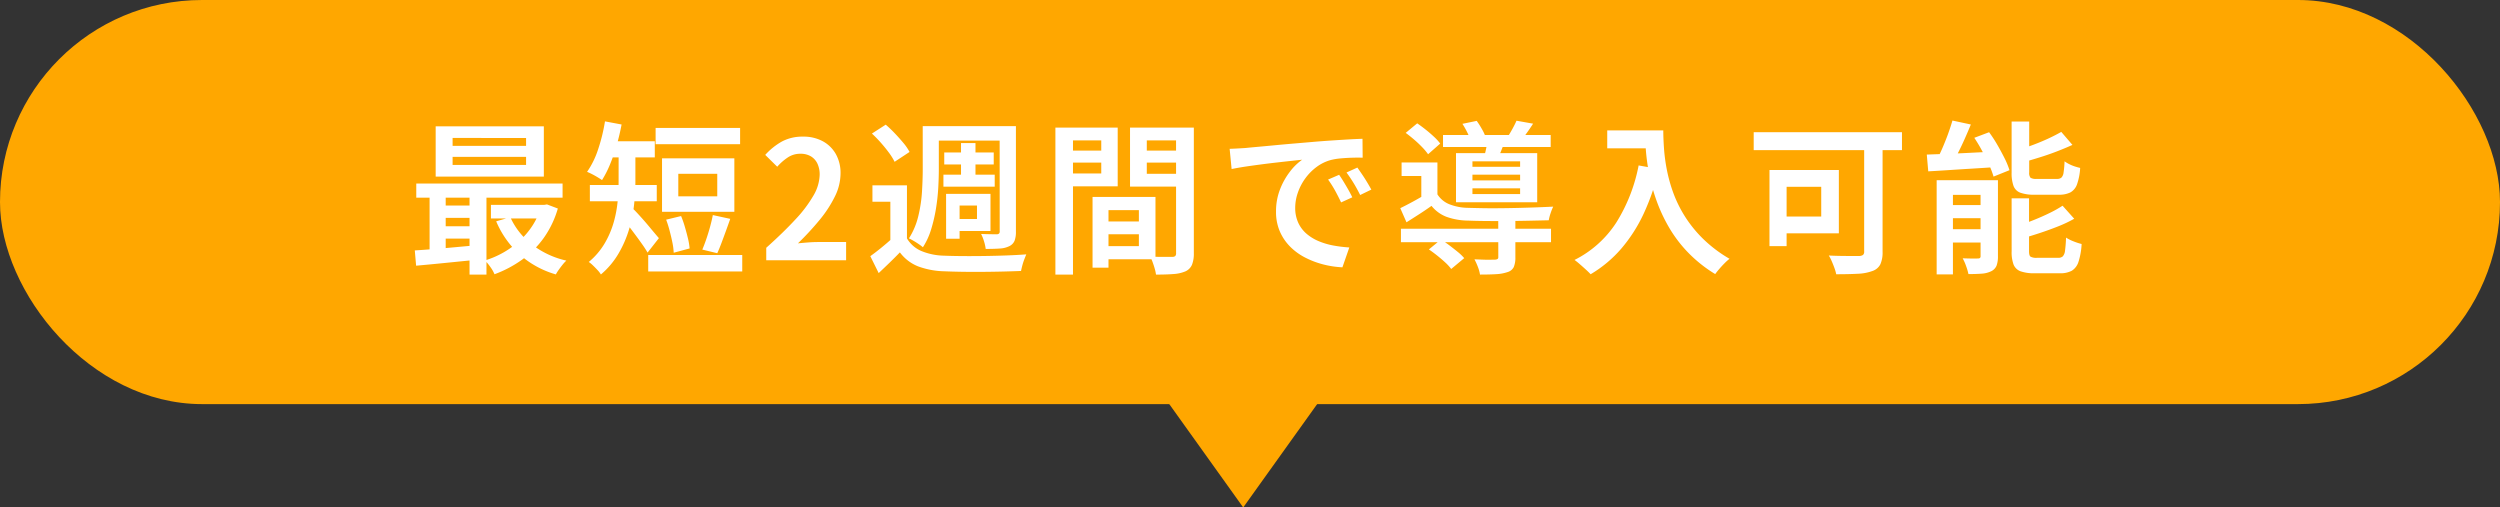 <svg xmlns="http://www.w3.org/2000/svg" width="365" height="74.086" viewBox="0 0 365 74.086">
  <rect x="0" y="0" width="365" height="74.086" fill="#333333" stroke="none"/>
  <g id="グループ_537" data-name="グループ 537" transform="translate(-777.5 -7622)">
    <g id="グループ_186" data-name="グループ 186" transform="translate(-0.5 442)">
      <rect id="長方形_308" data-name="長方形 308" width="365" height="59" rx="29.5" transform="translate(778 7180)" fill="#ffa700"/>
      <path id="多角形_15" data-name="多角形 15" d="M11.51,0l11.51,16.086H0Z" transform="translate(971.019 7254.086) rotate(180)" fill="#ffa700"/>
    </g>
    <path id="パス_643" data-name="パス 643" d="M-115.92-15.1v1.176h10.728V-15.1Zm0-2.76V-16.7h10.728v-1.152Zm-2.472-1.7H-102.6v7.344h-15.792Zm-2.832,8.352h21.36v2.064h-21.36Zm10.9,3.12h8.04V-6.1h-8.04Zm-7.368.1h5.592v1.8H-117.7Zm0,3.024h5.592v1.8H-117.7Zm10.2-1.32a10.487,10.487,0,0,0,3.144,3.972A12.776,12.776,0,0,0-99.312.048a5.213,5.213,0,0,0-.552.6q-.288.36-.552.732a6.641,6.641,0,0,0-.432.684,13.574,13.574,0,0,1-5.3-2.916,13.732,13.732,0,0,1-3.408-4.836Zm4.464-1.8h.456l.432-.072,1.584.6a14.22,14.22,0,0,1-2.1,4.356,13.839,13.839,0,0,1-3.18,3.156A17.019,17.019,0,0,1-109.8,2.04a5.237,5.237,0,0,0-.612-1.068,7.6,7.6,0,0,0-.78-.948,13.229,13.229,0,0,0,2.7-1.164,13.218,13.218,0,0,0,2.364-1.716,11.223,11.223,0,0,0,1.872-2.208,10.444,10.444,0,0,0,1.224-2.64ZM-121.44-1.44q1.2-.072,2.712-.192t3.192-.276q1.68-.156,3.36-.3l.024,2.112q-2.424.24-4.812.48t-4.284.408Zm7.992-9.1h2.472V2.088h-2.472Zm-5.832.048h2.352V-.7h-2.352Zm33-8.832h12.336v2.376H-86.28ZM-87.36-.768h13.728v2.4H-87.36Zm2.616-5.16,2.184-.528A15.073,15.073,0,0,1-82-4.848q.252.864.444,1.668a9.267,9.267,0,0,1,.24,1.452L-83.64-1.1a9.278,9.278,0,0,0-.192-1.5q-.168-.828-.4-1.7A14.862,14.862,0,0,0-84.744-5.928Zm6.816-.672,2.544.552q-.312.888-.648,1.812t-.648,1.752q-.312.828-.6,1.452l-2.184-.528q.288-.672.588-1.548t.552-1.8Q-78.072-5.832-77.928-6.6Zm-5.04-6.024v3.288h5.688v-3.288Zm-2.376-2.256h10.56v7.8h-10.56ZM-91.68-16.1h2.448v4.584q0,1.488-.18,3.288a19.885,19.885,0,0,1-.72,3.636,16.373,16.373,0,0,1-1.536,3.564,11.774,11.774,0,0,1-2.6,3.1,3.787,3.787,0,0,0-.5-.648q-.336-.36-.672-.684a3.985,3.985,0,0,0-.6-.492A10.406,10.406,0,0,0-93.7-2.5a13.2,13.2,0,0,0,1.308-3.072,16.917,16.917,0,0,0,.576-3.12q.132-1.536.132-2.856Zm-1.944-1.272H-86.4v2.352h-7.224Zm-2.256,6.384h9.768v2.376H-95.88ZM-89.76-7.7q.24.216.66.66t.912,1q.492.552.96,1.116t.852,1.02q.384.456.576.672l-1.656,2.112a14.675,14.675,0,0,0-.816-1.26q-.5-.708-1.056-1.452T-90.4-5.256q-.516-.672-.876-1.08ZM-93.672-20.28l2.424.456q-.288,1.536-.72,3.036a25.928,25.928,0,0,1-.972,2.8,15.116,15.116,0,0,1-1.164,2.28q-.24-.168-.636-.408t-.816-.456a7.636,7.636,0,0,0-.732-.336,12.528,12.528,0,0,0,1.62-3.312A25.449,25.449,0,0,0-93.672-20.28ZM-70.128,0V-1.824q2.52-2.256,4.26-4.14a18.735,18.735,0,0,0,2.64-3.5,6.3,6.3,0,0,0,.9-3.036,3.691,3.691,0,0,0-.324-1.6,2.46,2.46,0,0,0-.948-1.068,2.928,2.928,0,0,0-1.56-.384A3.239,3.239,0,0,0-67-15a7.755,7.755,0,0,0-1.524,1.344l-1.752-1.728a9.64,9.64,0,0,1,2.46-1.968,6.333,6.333,0,0,1,3.06-.7,5.893,5.893,0,0,1,2.88.672A4.826,4.826,0,0,1-59.964-15.5a5.623,5.623,0,0,1,.684,2.832,7.646,7.646,0,0,1-.828,3.36,17.558,17.558,0,0,1-2.232,3.42A41.043,41.043,0,0,1-65.5-2.472q.7-.072,1.488-.132t1.416-.06h4.128V0Zm20.544-10.944v8.76h-2.424v-6.36h-2.616v-2.4Zm0,7.752A4.486,4.486,0,0,0-47.46-1.344a9.114,9.114,0,0,0,3.3.672q1.1.048,2.64.06t3.24-.012q1.7-.024,3.3-.084t2.82-.156q-.12.288-.288.72a8.219,8.219,0,0,0-.288.888q-.12.456-.192.816-1.128.048-2.592.084t-3.036.048q-1.572.012-3.024-.012t-2.556-.072a11.773,11.773,0,0,1-3.828-.72,6.148,6.148,0,0,1-2.652-2.04q-.72.744-1.476,1.476t-1.62,1.548L-54.936-.6q.744-.528,1.584-1.212t1.608-1.38ZM-54.7-18.5l2.016-1.3a18.1,18.1,0,0,1,1.344,1.284q.672.708,1.248,1.4a7.528,7.528,0,0,1,.888,1.3l-2.184,1.44a8.487,8.487,0,0,0-.828-1.332q-.54-.732-1.188-1.464T-54.7-18.5Zm8.832-1.08H-34.92v2.112H-45.864Zm1.728,3.84h7.224v1.752h-7.224Zm-.12,3.24h7.488v1.752h-7.488Zm2.568-4.608h2.112v5.64h-2.112Zm-5.592-2.472h2.352v6.24q0,1.3-.084,2.784a29.1,29.1,0,0,1-.336,3.036,22.744,22.744,0,0,1-.7,3A10.266,10.266,0,0,1-47.256-1.9a6.323,6.323,0,0,0-.6-.456q-.384-.264-.78-.492t-.66-.348a10.616,10.616,0,0,0,1.368-3.252,20.472,20.472,0,0,0,.54-3.588q.108-1.8.108-3.312Zm11.232,0h2.376V-4.2a3.635,3.635,0,0,1-.2,1.356,1.552,1.552,0,0,1-.756.78,3.552,3.552,0,0,1-1.392.348q-.84.06-2.064.06a6.088,6.088,0,0,0-.24-1.092A6.209,6.209,0,0,0-38.76-3.84q.744.024,1.416.036t.888.012a.569.569,0,0,0,.312-.108.423.423,0,0,0,.1-.324ZM-42.888-9.7h5.5v5.424h-5.5V-6.024h3.528V-7.992h-3.528Zm-.984,0H-41.9v6.552h-1.968Zm22.584,4.032h6.768v1.872h-6.768Zm-.144-3.576H-13.3v9.1h-8.136v-1.92h5.712V-7.32h-5.712Zm-1.056,0h2.328V1.08h-2.328Zm-4.152-6.768h6.216v1.752H-26.64Zm11.136,0H-9.24v1.752H-15.5Zm5.208-3.36H-7.7V-1.032A4.4,4.4,0,0,1-7.968.648a1.883,1.883,0,0,1-.936.96,5.319,5.319,0,0,1-1.74.4q-1.044.084-2.58.084a5.838,5.838,0,0,0-.18-.852q-.132-.468-.312-.96a5.48,5.48,0,0,0-.372-.828q.672.048,1.32.048h1.9a.65.65,0,0,0,.456-.12.606.606,0,0,0,.12-.432Zm-16.128,0h7.608V-10.8h-7.608v-1.872h5.208V-17.5h-5.208Zm17.472,0V-17.5h-5.616v4.872h5.616v1.872h-8.064v-8.616Zm-18.96,0h2.568V2.088h-2.568Zm25.44,3.1q.7-.024,1.32-.06t.984-.06q.7-.072,1.776-.168t2.46-.228q1.38-.132,2.94-.264t3.216-.276q1.272-.1,2.5-.18t2.3-.144q1.08-.06,1.9-.084l.024,2.76q-.648-.024-1.5,0t-1.68.1a9.032,9.032,0,0,0-1.476.24A6.216,6.216,0,0,0,10.2-13.608a7.725,7.725,0,0,0-1.656,1.692A7.863,7.863,0,0,0,7.476-9.84,6.742,6.742,0,0,0,7.1-7.68,5.165,5.165,0,0,0,7.536-5.5,4.713,4.713,0,0,0,8.724-3.9a6.629,6.629,0,0,0,1.764,1.092,10.27,10.27,0,0,0,2.16.648A18.889,18.889,0,0,0,15-1.872l-1.008,2.9A13.816,13.816,0,0,1,11.124.588a12.633,12.633,0,0,1-2.64-1.02A8.559,8.559,0,0,1,6.312-2.04,7.228,7.228,0,0,1,4.836-4.26,7.154,7.154,0,0,1,4.3-7.1a8.806,8.806,0,0,1,.588-3.264,10.341,10.341,0,0,1,1.464-2.6,8.013,8.013,0,0,1,1.764-1.716q-.7.072-1.692.18t-2.148.24q-1.152.132-2.328.288T-.3-13.656q-1.068.168-1.884.336ZM13.512-12.48q.288.408.648,1t.7,1.188q.336.6.576,1.1L13.8-8.448q-.456-.96-.9-1.764a15.684,15.684,0,0,0-1-1.572Zm2.664-1.056q.288.408.672.972t.744,1.164q.36.6.624,1.08l-1.632.792q-.48-.96-.948-1.728t-1.044-1.56Zm6.36,8.928H44.448V-2.64H22.536Zm6.144-13.68H44.4v1.752H28.68ZM36.744-6h2.5V-.432A3.527,3.527,0,0,1,39.012.984a1.463,1.463,0,0,1-.924.744,6.039,6.039,0,0,1-1.644.3q-.972.06-2.364.06A5.263,5.263,0,0,0,33.768.96a9.009,9.009,0,0,0-.5-1.1l1.26.048q.612.024,1.08.012t.66-.012a.813.813,0,0,0,.384-.1.345.345,0,0,0,.1-.288ZM26.616-1.584l1.752-1.44a14.128,14.128,0,0,1,1.236.84q.636.48,1.224.96a6.983,6.983,0,0,1,.948.912l-1.9,1.584a6.638,6.638,0,0,0-.852-.936q-.54-.5-1.176-1.008T26.616-1.584ZM23.232-18.6l1.68-1.392q.6.408,1.248.924t1.212,1.044a7.4,7.4,0,0,1,.9.984L26.5-15.48a8.3,8.3,0,0,0-.852-1.02q-.54-.564-1.164-1.1T23.232-18.6Zm8.28-1.32,2.088-.432a12.234,12.234,0,0,1,.756,1.188A6.855,6.855,0,0,1,34.9-18l-2.208.48a7.875,7.875,0,0,0-.48-1.164A11.737,11.737,0,0,0,31.512-19.92ZM32.976-12.5v.84h6.96v-.84Zm0,1.992v.84h6.96v-.84Zm0-3.936v.792h6.96v-.792Zm-2.4-1.2H42.432v7.176H30.576ZM27.864-14.28v5.5H25.512v-3.528h-2.88V-14.28Zm7.32-3.312,2.544.192q-.264.672-.5,1.272T36.792-15.1l-2.04-.264q.144-.528.264-1.14T35.184-17.592Zm4.224-2.784,2.424.432q-.432.672-.852,1.26T40.2-17.64l-2.04-.432q.336-.528.684-1.164T39.408-20.376ZM27.864-9.624a3.683,3.683,0,0,0,1.764,1.452,7.722,7.722,0,0,0,2.7.516q.864.024,2.076.048T37-7.6q1.38-.012,2.8-.048t2.7-.084q1.284-.048,2.268-.1a7.8,7.8,0,0,0-.372.936,6.5,6.5,0,0,0-.276,1.056l-2.688.06q-1.56.036-3.24.048t-3.2,0q-1.524-.012-2.628-.06a9.6,9.6,0,0,1-3.144-.54A5.16,5.16,0,0,1,27-7.944q-.84.6-1.752,1.188t-1.9,1.212L22.44-7.608q.84-.408,1.812-.936t1.884-1.08ZM52.656-18.96h6.792v2.616H52.656Zm5.52,0H60.84q0,1.128.1,2.58a25.782,25.782,0,0,0,.408,3.1A22.425,22.425,0,0,0,62.28-9.9a18.129,18.129,0,0,0,1.692,3.456,18.263,18.263,0,0,0,2.664,3.3A19.583,19.583,0,0,0,70.512-.216a6.866,6.866,0,0,0-.7.624q-.408.408-.78.84t-.612.768A19.883,19.883,0,0,1,64.452-1.14a19.209,19.209,0,0,1-2.8-3.7,23.446,23.446,0,0,1-1.824-3.936,27.015,27.015,0,0,1-1.056-3.852,30.458,30.458,0,0,1-.48-3.5Q58.176-17.76,58.176-18.96Zm-.936,5.112,2.952.528a32.643,32.643,0,0,1-2.208,6.5A22.315,22.315,0,0,1,54.7-1.692,18.061,18.061,0,0,1,50.232,2.04q-.24-.264-.672-.66T48.672.588q-.456-.4-.792-.636a15.549,15.549,0,0,0,6.1-5.46A24.371,24.371,0,0,0,57.24-13.848Zm32.928-4.128h2.688V-1.248A4.242,4.242,0,0,1,92.532.588a1.99,1.99,0,0,1-1.14.972,6.878,6.878,0,0,1-2.148.408q-1.308.072-3.156.072a5.96,5.96,0,0,0-.252-.888q-.18-.5-.4-1.008a5.78,5.78,0,0,0-.432-.84q.912.048,1.812.06t1.608.012h1A1.057,1.057,0,0,0,90-.78a.632.632,0,0,0,.168-.516Zm-13.824,4.8h2.5V-2.064h-2.5Zm1.056,0h9.072v9.24H77.4V-6.384h6.5v-4.344H77.4ZM74.04-18.7H95.688v2.616H74.04Zm29.016-1.7,2.688.576q-.432,1.056-.924,2.16t-1,2.088q-.5.984-.96,1.776l-2.232-.6q.456-.816.912-1.86T102.4-18.4Q102.792-19.488,103.056-20.4Zm-3.744,4.968,2.952-.108q1.656-.06,3.5-.156t3.72-.168l-.024,2.256q-1.776.12-3.552.228t-3.408.216q-1.632.108-2.976.18Zm1.44,3.744h7.608v2.136h-5.232V2.064h-2.376Zm6.408,0H109.7V-.6a3.834,3.834,0,0,1-.2,1.38,1.611,1.611,0,0,1-.8.828,3.73,3.73,0,0,1-1.4.348q-.828.06-1.908.06A8.061,8.061,0,0,0,105.048.84a6.91,6.91,0,0,0-.5-1.128q.7.024,1.332.036t.876-.012a.521.521,0,0,0,.324-.072.416.416,0,0,0,.084-.312Zm-5.328,3.624h6.744v1.92h-6.744Zm0,3.528h6.744v1.944h-6.744Zm9.864-15.72h2.568v7.416a1.1,1.1,0,0,0,.192.792,1.571,1.571,0,0,0,.912.168h2.976a.91.91,0,0,0,.624-.192,1.277,1.277,0,0,0,.312-.732,13.645,13.645,0,0,0,.144-1.644,5.117,5.117,0,0,0,.66.4,5.609,5.609,0,0,0,.84.348,8.032,8.032,0,0,0,.78.216,8.578,8.578,0,0,1-.456,2.388,2.168,2.168,0,0,1-.972,1.188,3.633,3.633,0,0,1-1.692.336h-3.528a5.886,5.886,0,0,1-2.076-.288,1.7,1.7,0,0,1-1.008-1,5.465,5.465,0,0,1-.276-1.932Zm7.248,1.512,1.632,1.9q-1.056.48-2.3.96t-2.532.876q-1.284.4-2.484.732a4.379,4.379,0,0,0-.3-.876q-.228-.516-.444-.9,1.152-.36,2.328-.8t2.244-.936Q118.152-18.288,118.944-18.744Zm-7.248,9.7h2.544V-1.32q0,.624.216.792a1.77,1.77,0,0,0,.96.168h3.072a.961.961,0,0,0,.684-.216,1.505,1.505,0,0,0,.324-.852,18.416,18.416,0,0,0,.144-1.884,5.89,5.89,0,0,0,1.1.552,8.98,8.98,0,0,0,1.176.384,10.045,10.045,0,0,1-.456,2.6,2.355,2.355,0,0,1-.972,1.3,3.507,3.507,0,0,1-1.764.372H115.08A5.886,5.886,0,0,1,113,1.608a1.744,1.744,0,0,1-1.02-.984A5.24,5.24,0,0,1,111.7-1.32Zm7.44,1.08,1.7,1.9a18.955,18.955,0,0,1-2.352,1.116q-1.3.516-2.64.96t-2.616.8a7.152,7.152,0,0,0-.324-.9,7.27,7.27,0,0,0-.444-.9q1.2-.384,2.436-.876T117.24-6.9A16.547,16.547,0,0,0,119.136-7.968ZM106.248-17.88l2.16-.816a19.167,19.167,0,0,1,1.2,1.836q.576,1,1.056,1.956a11.317,11.317,0,0,1,.72,1.752l-2.328.936a12.249,12.249,0,0,0-.66-1.74q-.444-.972-1-2A21.754,21.754,0,0,0,106.248-17.88Z" transform="translate(959.5 7660)" fill="#fff"/>
  </g>
</svg>
